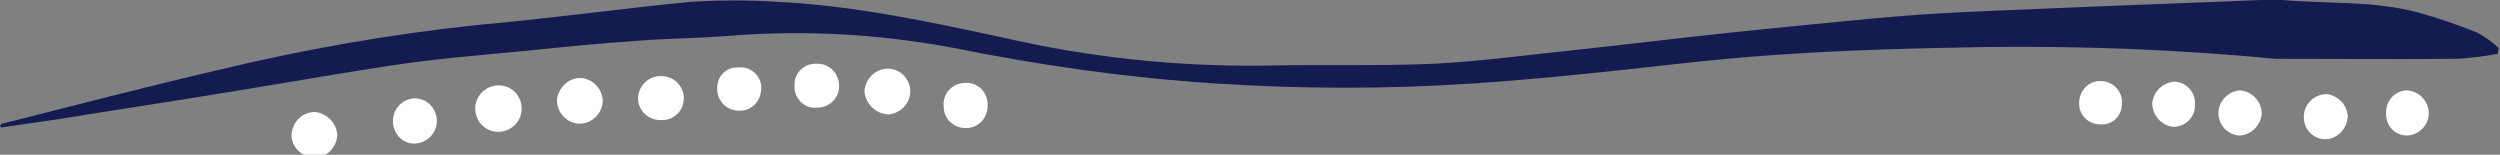 <?xml version="1.0" encoding="utf-8"?>
<!-- Generator: Adobe Illustrator 26.5.0, SVG Export Plug-In . SVG Version: 6.00 Build 0)  -->
<svg version="1.1" id="Layer_1" xmlns="http://www.w3.org/2000/svg" xmlns:xlink="http://www.w3.org/1999/xlink" x="0px" y="0px"
	 viewBox="0 0 404 25" style="enable-background:new 0 0 404 25;" xml:space="preserve">
<rect x="0" y="0" width="404" height="25" fill="#808080" stroke="none"/>
<style type="text/css">
	.st0{fill:#FFFFFF;}
	.st1{fill:#141B50;}
</style>
<g id="Group_82" transform="translate(-878 423)">
	<g>
		<g id="Group_62" transform="translate(0 0)">
			<path id="Path_268" class="st0" d="M954.8-405.3c-0.1-2,1.5-3.8,3.6-3.9s3.8,1.5,3.9,3.6l0,0c0.1,2-1.5,3.8-3.6,3.9
				C956.6-401.6,954.9-403.2,954.8-405.3"/>
			<path id="Path_269" class="st0" d="M971.8-410.4c2,0.1,3.6,1.8,3.6,3.8c-0.1,2-1.8,3.6-3.8,3.6c-2-0.1-3.6-1.8-3.6-3.8
				C968.2-408.8,969.8-410.4,971.8-410.4"/>
			<path id="Path_270" class="st0" d="M1017.7-408.2c0.1-2,1.7-3.7,3.8-3.7c2,0,3.6,1.7,3.6,3.7c0,0,0,0.1,0,0.1
				c-0.1,1.9-1.6,3.4-3.5,3.6C1019.5-404.6,1017.9-406.2,1017.7-408.2"/>
			<path id="Path_271" class="st0" d="M925.1-401.2c0.1-2,1.7-3.7,3.8-3.7c1.9,0.2,3.4,1.7,3.6,3.6c0,2-1.6,3.7-3.6,3.8
				C926.8-397.6,925.1-399.2,925.1-401.2"/>
			<path id="Path_272" class="st0" d="M984.9-403.6c-2,0.1-3.7-1.4-3.8-3.4c0-0.1,0-0.1,0-0.2c0.1-2,1.8-3.6,3.8-3.5
				c1.9,0,3.5,1.5,3.6,3.4c0.1,1.9-1.3,3.6-3.3,3.7C985.1-403.6,985-403.6,984.9-403.6"/>
			<path id="Path_273" class="st0" d="M1236.5-404.7c0-1.9,1.5-3.5,3.4-3.7c2,0.1,3.6,1.8,3.6,3.8c-0.2,1.9-1.7,3.4-3.6,3.5
				C1238-401.2,1236.5-402.8,1236.5-404.7"/>
			<path id="Path_274" class="st0" d="M941.5-403.6c0.1-2,1.7-3.5,3.6-3.5s3.5,1.7,3.5,3.6c0,2-1.6,3.7-3.7,3.7
				C942.9-399.8,941.4-401.6,941.5-403.6C941.5-403.6,941.5-403.6,941.5-403.6"/>
			<path id="Path_275" class="st0" d="M1037.6-405.9c0,2-1.5,3.6-3.5,3.6c-2,0-3.6-1.5-3.6-3.5c-0.2-2,1.3-3.7,3.3-3.8
				c2-0.2,3.7,1.3,3.8,3.3C1037.6-406.2,1037.6-406.1,1037.6-405.9"/>
			<path id="Path_276" class="st0" d="M1006.4-409.2c-0.1-1.9,1.4-3.4,3.2-3.5c0.2,0,0.3,0,0.5,0c2,0,3.5,1.6,3.5,3.6
				c0,2-1.6,3.5-3.6,3.5l0,0c-1.8,0.2-3.4-1.2-3.6-3C1006.4-408.8,1006.4-409,1006.4-409.2"/>
			<path id="Path_277" class="st0" d="M1229.2-402.5c-1.9-0.2-3.3-1.8-3.4-3.7c0.1-1.9,1.6-3.4,3.5-3.6c1.9,0,3.5,1.6,3.4,3.6
				c0,0.1,0,0.2,0,0.3C1232.7-404,1231.1-402.5,1229.2-402.5C1229.2-402.5,1229.2-402.5,1229.2-402.5"/>
			<path id="Path_278" class="st0" d="M997.3-412.1c1.8-0.2,3.5,1.1,3.7,2.9c0,0.2,0,0.4,0,0.7c-0.1,2-1.7,3.5-3.7,3.4
				c-1.9-0.1-3.4-1.6-3.4-3.5c-0.1-1.8,1.2-3.4,3-3.5C997.1-412.1,997.2-412.1,997.3-412.1"/>
			<path id="Path_279" class="st0" d="M1220.9-406.4c0.1,1.8-1.2,3.4-3,3.5c-0.1,0-0.2,0-0.3,0c-1.9,0.1-3.5-1.3-3.6-3.1
				c0-0.1,0-0.1,0-0.2c-0.1-1.9,1.3-3.6,3.2-3.7c0.1,0,0.2,0,0.3,0c1.8,0,3.4,1.5,3.4,3.3C1221-406.6,1221-406.5,1220.9-406.4"/>
			<path id="Path_280" class="st1" d="M878.2-402.4c4.6-0.7,9.3-1.3,13.9-2.1c9.6-1.5,19.2-3,28.8-4.6c7.9-1.3,15.8-2.7,23.7-3.8
				c6.1-0.8,12.3-1.3,18.5-1.9c5.9-0.6,11.9-1.2,17.8-1.6c4.9-0.4,9.9-0.4,14.8-0.8c12.3-1,24.6-0.3,36.7,2
				c13.9,2.8,28,4.8,42.2,5.7c13.8,0.9,27.6,0.9,41.3,0c5.8-0.4,11.7-0.9,17.5-1.5c10.4-1,20.7-2.4,31.1-3.1
				c11.3-0.8,22.7-1.1,34.1-1.3c15.7-0.2,31.5,0.4,47.1,1.9c9.8,0,19.5,0.1,29.3,0c2.2-0.1,4.4-0.4,6.6-0.8c0.1-0.3,0.1-0.6,0.2-0.9
				c-1-1-2.2-1.8-3.4-2.5c-3.2-1.3-6.4-2.4-9.7-3.3c-7.5-2-15.3-1.3-22.9-2.1c-11.7,0.5-23.4,0.9-35.1,1.4
				c-6.6,0.3-13.3,0.5-19.9,0.9c-3.4,0.2-6.9,0.5-10.3,0.8c-8.3,0.8-16.6,1.6-25,2.5c-7.4,0.8-14.8,1.7-22.2,2.5
				c-7.9,0.8-15.7,1.9-23.6,2.3c-9,0.4-18.1,0.1-27.2,0.3c-14.2,0.2-28.4-1.3-42.3-4.5c-12.1-2.6-24.2-5.2-36.5-5.8
				c-4.7-0.3-9.4-0.3-14.1,0c-11.4,1.1-22.7,2.7-34.1,3.7c-14.3,1.5-28.6,4-42.6,7.4c-11.6,2.7-23.1,5.7-34.6,8.6
				c-0.1,0-0.1,0.1-0.2,0.2C878-402.7,878-402.5,878.2-402.4"/>
			<path id="Path_281" class="st0" d="M1250.3-403.9c-0.1-2.1,1.5-3.8,3.6-3.9c1.9,0.2,3.4,1.7,3.5,3.6c-0.1,1.9-1.5,3.5-3.4,3.7
				C1252-400.4,1250.4-401.9,1250.3-403.9"/>
			<path id="Path_282" class="st0" d="M1263.6-404.7c-0.1-1.9,1.3-3.6,3.3-3.7c2,0.1,3.6,1.7,3.6,3.8c-0.1,1.9-1.6,3.4-3.5,3.5
				C1265-401.1,1263.5-402.7,1263.6-404.7C1263.6-404.6,1263.6-404.7,1263.6-404.7"/>
		</g>
	</g>
</g>
</svg>
